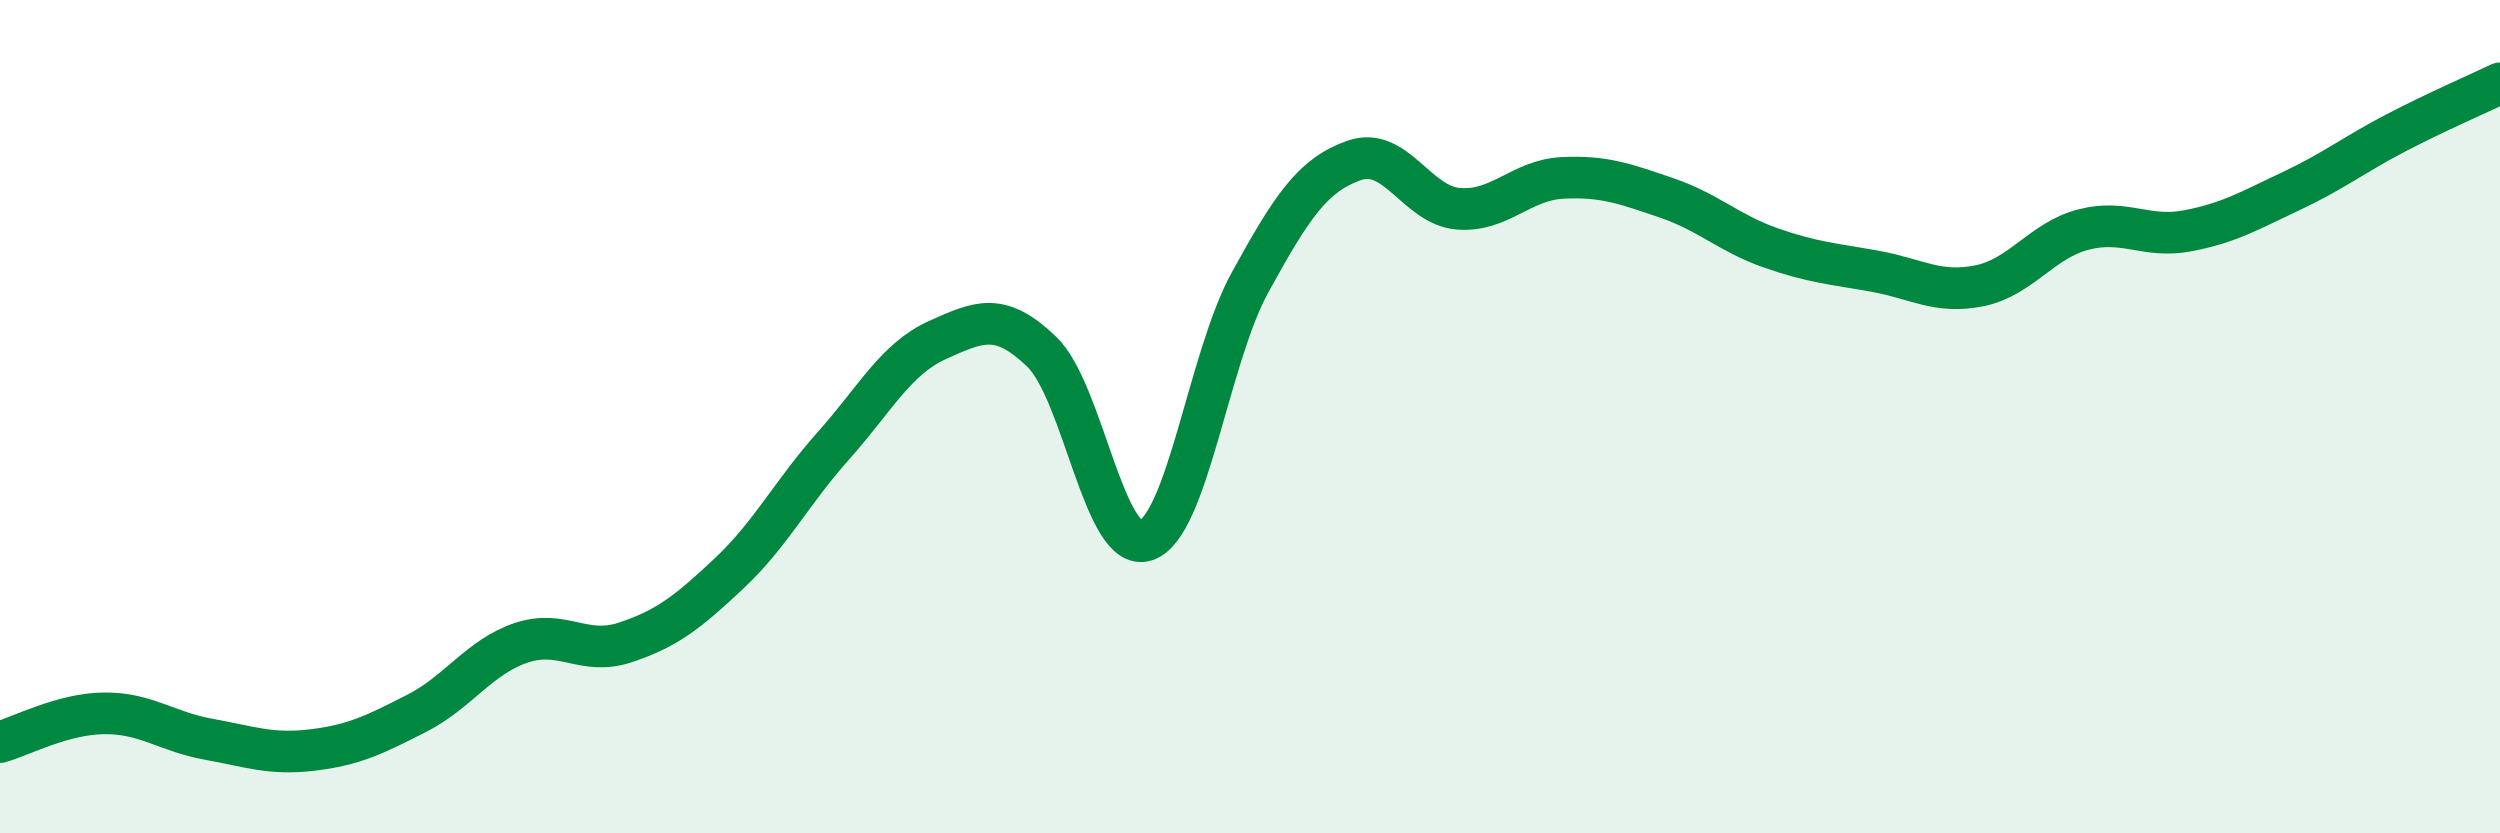 
    <svg width="60" height="20" viewBox="0 0 60 20" xmlns="http://www.w3.org/2000/svg">
      <path
        d="M 0,17.81 C 0.5,17.67 1.5,17.13 2.5,17.12 C 3.5,17.11 4,17.56 5,17.74 C 6,17.92 6.5,18.12 7.5,18 C 8.5,17.88 9,17.63 10,17.12 C 11,16.61 11.5,15.77 12.5,15.43 C 13.5,15.09 14,15.75 15,15.42 C 16,15.09 16.5,14.7 17.5,13.76 C 18.5,12.82 19,11.82 20,10.7 C 21,9.58 21.5,8.61 22.5,8.16 C 23.5,7.71 24,7.48 25,8.44 C 26,9.4 26.5,13.3 27.5,12.97 C 28.5,12.64 29,8.6 30,6.78 C 31,4.96 31.5,4.2 32.5,3.85 C 33.5,3.5 34,4.93 35,5.01 C 36,5.09 36.5,4.32 37.5,4.27 C 38.5,4.22 39,4.41 40,4.75 C 41,5.09 41.5,5.6 42.5,5.95 C 43.5,6.3 44,6.33 45,6.51 C 46,6.69 46.5,7.06 47.5,6.86 C 48.5,6.66 49,5.77 50,5.51 C 51,5.25 51.5,5.73 52.5,5.54 C 53.5,5.35 54,5.05 55,4.58 C 56,4.11 56.5,3.71 57.5,3.19 C 58.5,2.67 59.5,2.24 60,2L60 20L0 20Z"
        fill="#008740"
        opacity="0.1"
        stroke-linecap="round"
        stroke-linejoin="round"
      />
      <path
        d="M 0,17.81 C 0.5,17.67 1.5,17.13 2.5,17.12 C 3.5,17.11 4,17.56 5,17.74 C 6,17.92 6.5,18.12 7.5,18 C 8.5,17.88 9,17.63 10,17.12 C 11,16.61 11.5,15.77 12.5,15.43 C 13.5,15.09 14,15.75 15,15.42 C 16,15.09 16.5,14.7 17.5,13.76 C 18.5,12.82 19,11.82 20,10.7 C 21,9.58 21.5,8.61 22.5,8.16 C 23.5,7.71 24,7.48 25,8.44 C 26,9.4 26.5,13.3 27.5,12.97 C 28.5,12.64 29,8.6 30,6.78 C 31,4.96 31.5,4.2 32.5,3.85 C 33.5,3.5 34,4.93 35,5.01 C 36,5.09 36.5,4.32 37.5,4.27 C 38.5,4.22 39,4.41 40,4.75 C 41,5.09 41.5,5.6 42.5,5.95 C 43.5,6.3 44,6.33 45,6.51 C 46,6.69 46.5,7.06 47.5,6.86 C 48.5,6.66 49,5.77 50,5.51 C 51,5.25 51.5,5.73 52.5,5.54 C 53.5,5.35 54,5.05 55,4.58 C 56,4.11 56.5,3.71 57.5,3.19 C 58.5,2.67 59.5,2.24 60,2"
        stroke="#008740"
        stroke-width="1"
        fill="none"
        stroke-linecap="round"
        stroke-linejoin="round"
      />
    </svg>
  